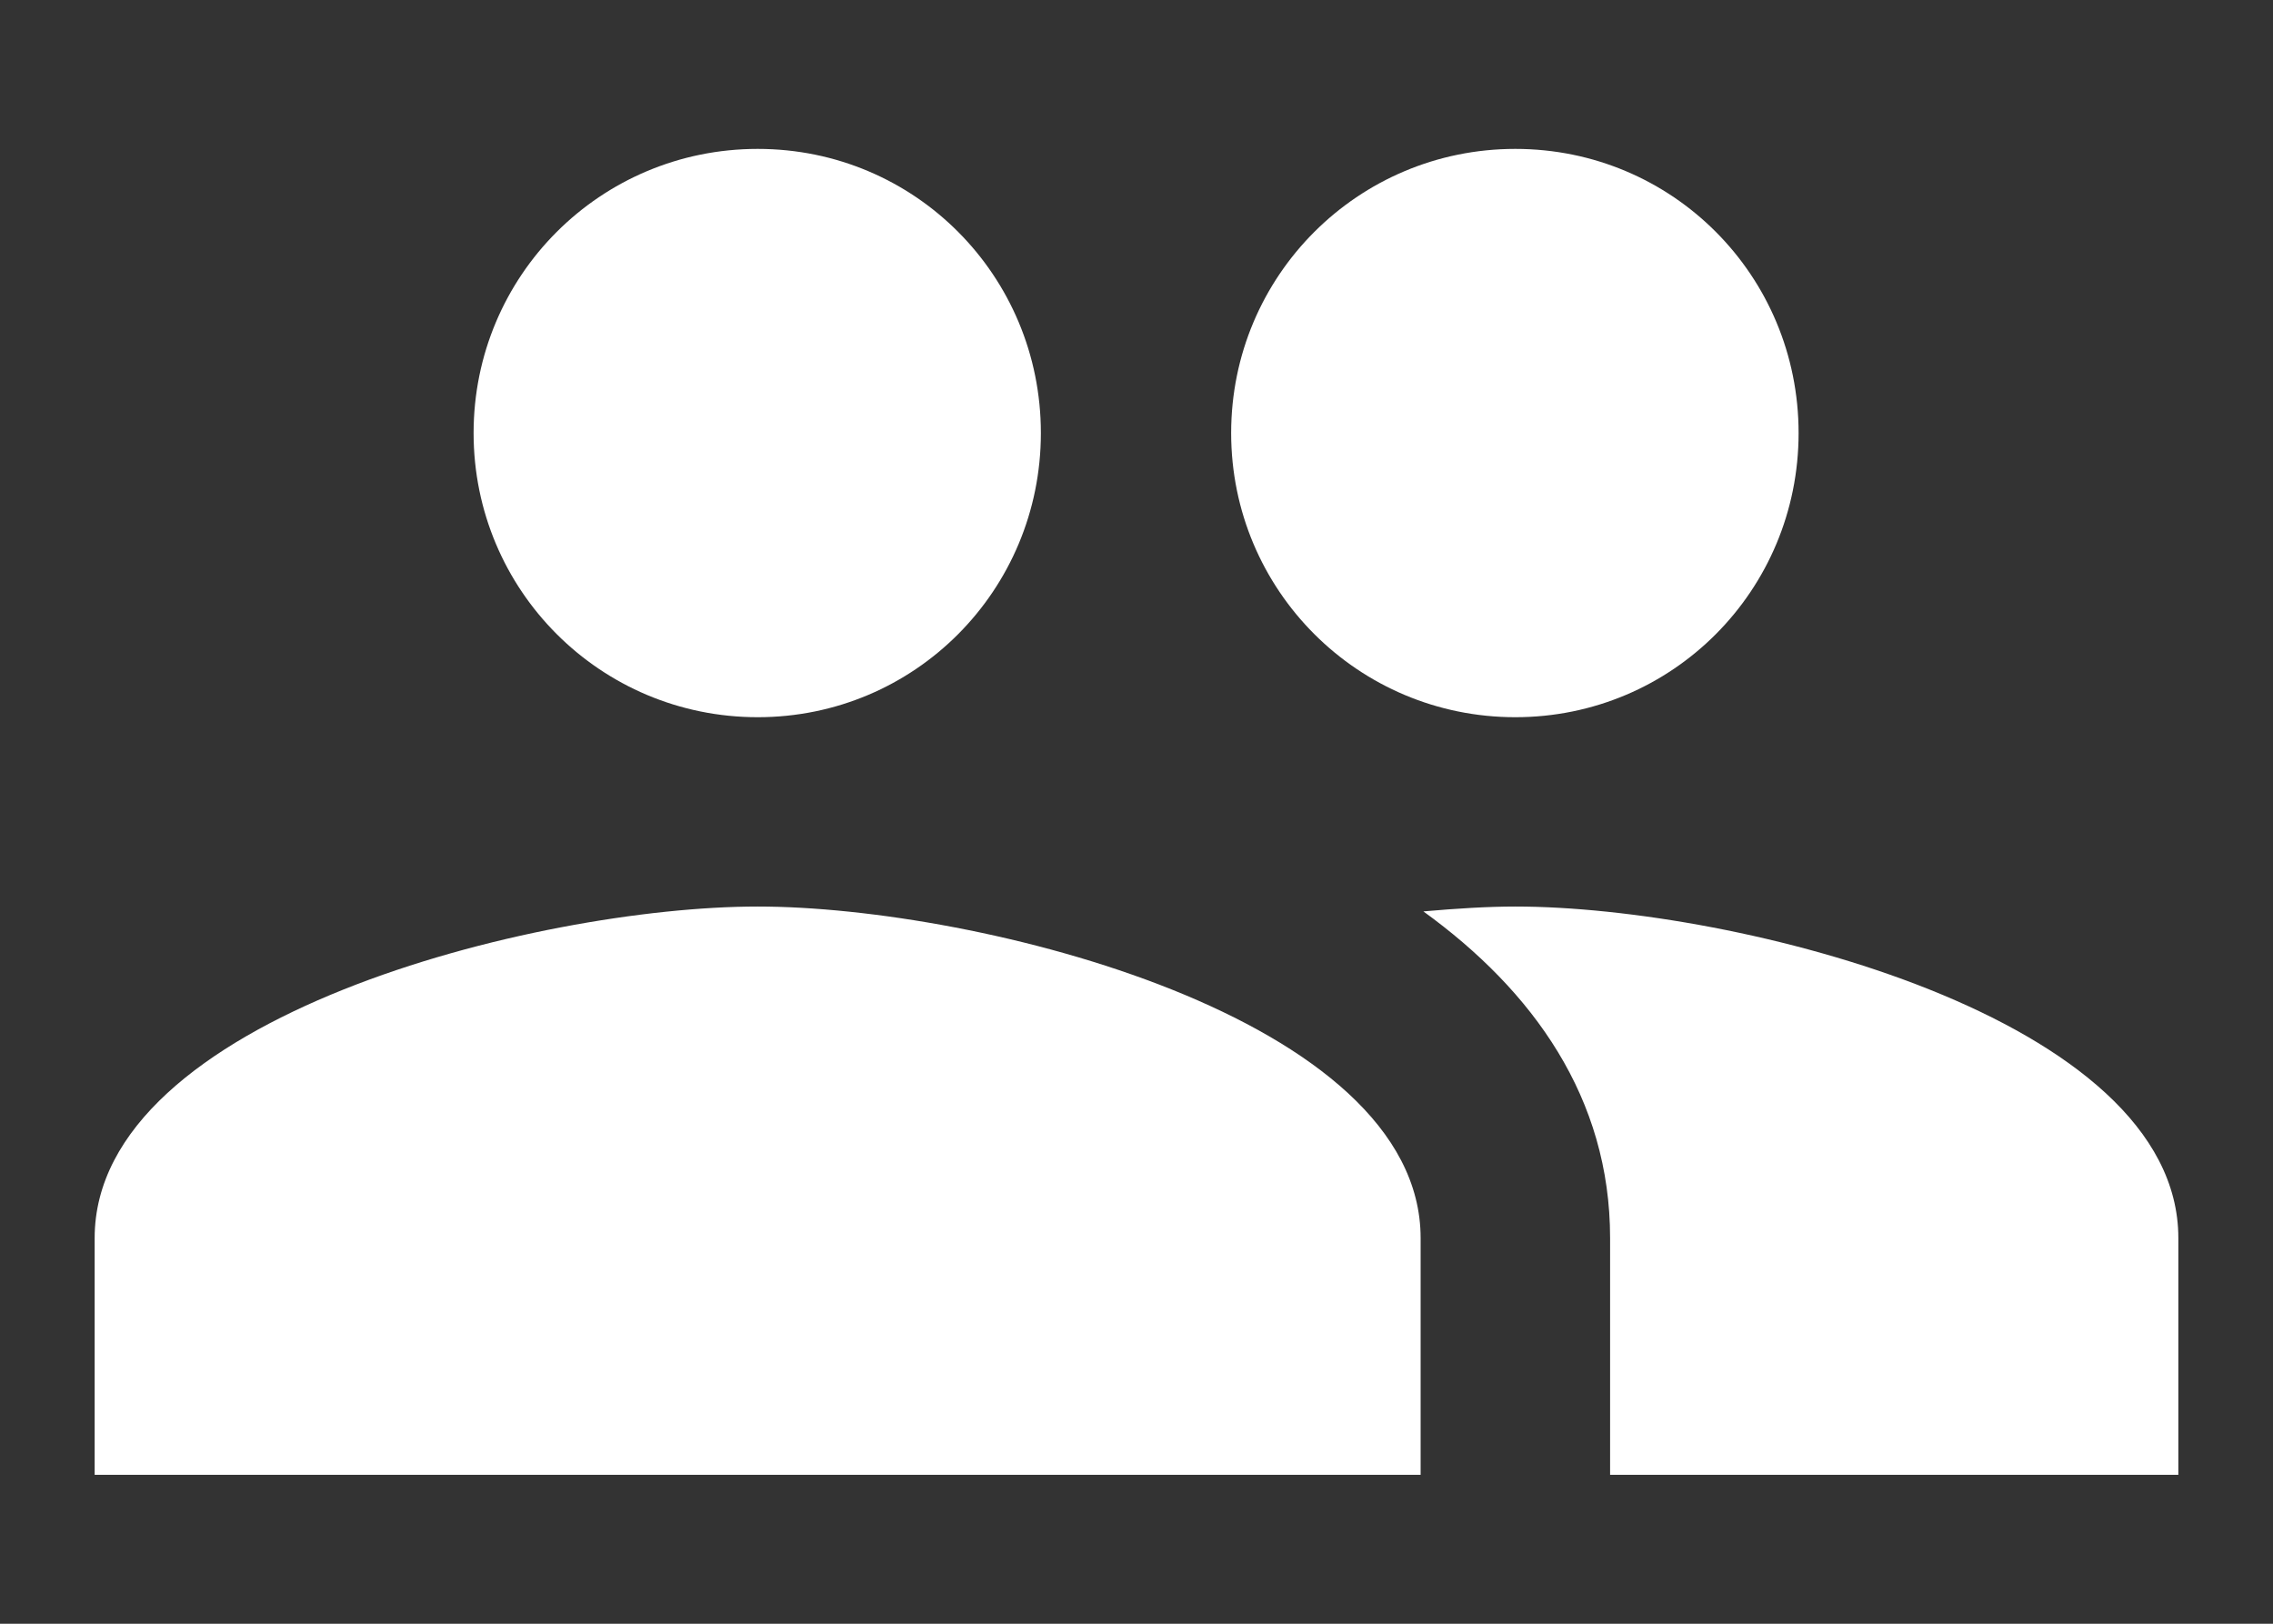 <?xml version="1.0" encoding="UTF-8"?>
<svg xmlns="http://www.w3.org/2000/svg" width="14" height="10" viewBox="0 0 14 10" fill="none">
  <rect x="0" y="0" width="14" height="10" fill="#333333" stroke="none"/>
  <path d="M9.333 4.417C10.302 4.417 11.078 3.635 11.078 2.667C11.078 1.698 10.302 0.917 9.333 0.917C8.365 0.917 7.583 1.698 7.583 2.667C7.583 3.635 8.365 4.417 9.333 4.417ZM4.667 4.417C5.635 4.417 6.411 3.635 6.411 2.667C6.411 1.698 5.635 0.917 4.667 0.917C3.698 0.917 2.917 1.698 2.917 2.667C2.917 3.635 3.698 4.417 4.667 4.417ZM4.667 5.583C3.307 5.583 0.583 6.266 0.583 7.625V9.083H8.75V7.625C8.75 6.266 6.026 5.583 4.667 5.583ZM9.333 5.583C9.164 5.583 8.972 5.595 8.767 5.613C9.444 6.103 9.917 6.762 9.917 7.625V9.083H13.417V7.625C13.417 6.266 10.693 5.583 9.333 5.583Z" fill="white"></path>
</svg>

